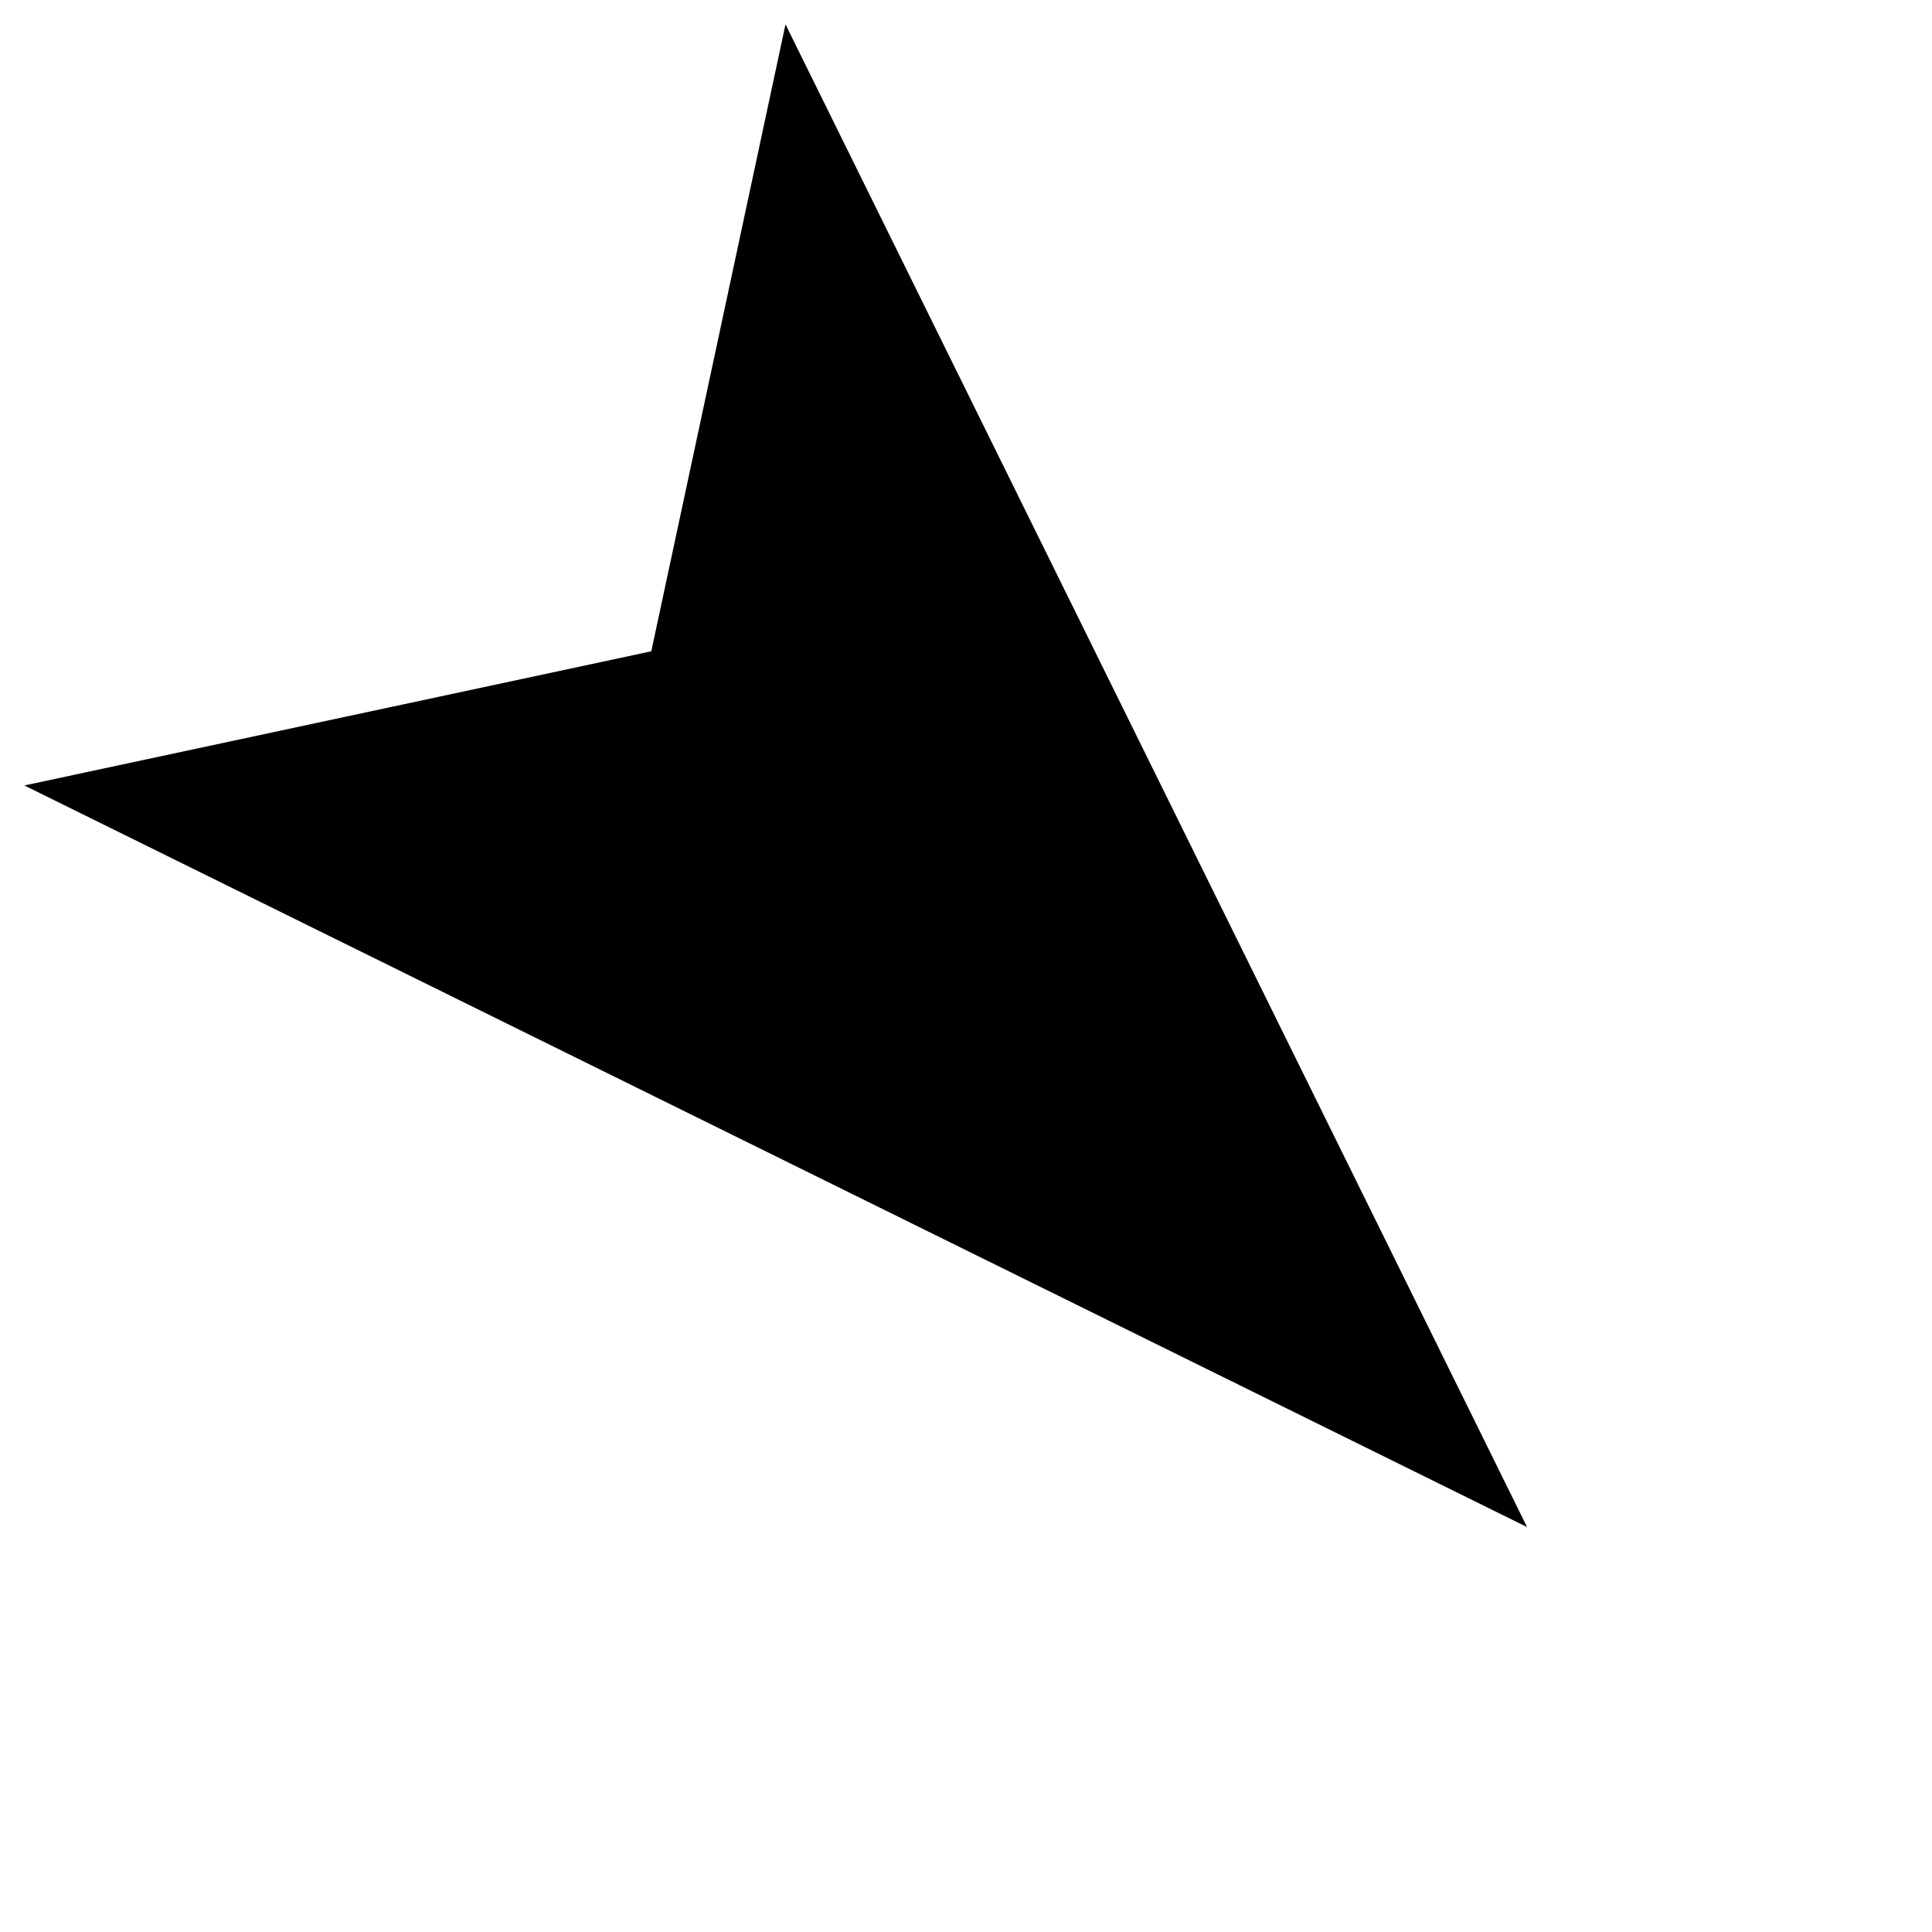 <svg viewBox="0 0 56 56" xmlns="http://www.w3.org/2000/svg" fill-rule="evenodd" clip-rule="evenodd" stroke-linejoin="round" stroke-miterlimit="2"><path d="M44.263 44.263L.706 22.767l18.172-3.889L22.768.706l21.495 43.557z" fill-rule="nonzero"/></svg>